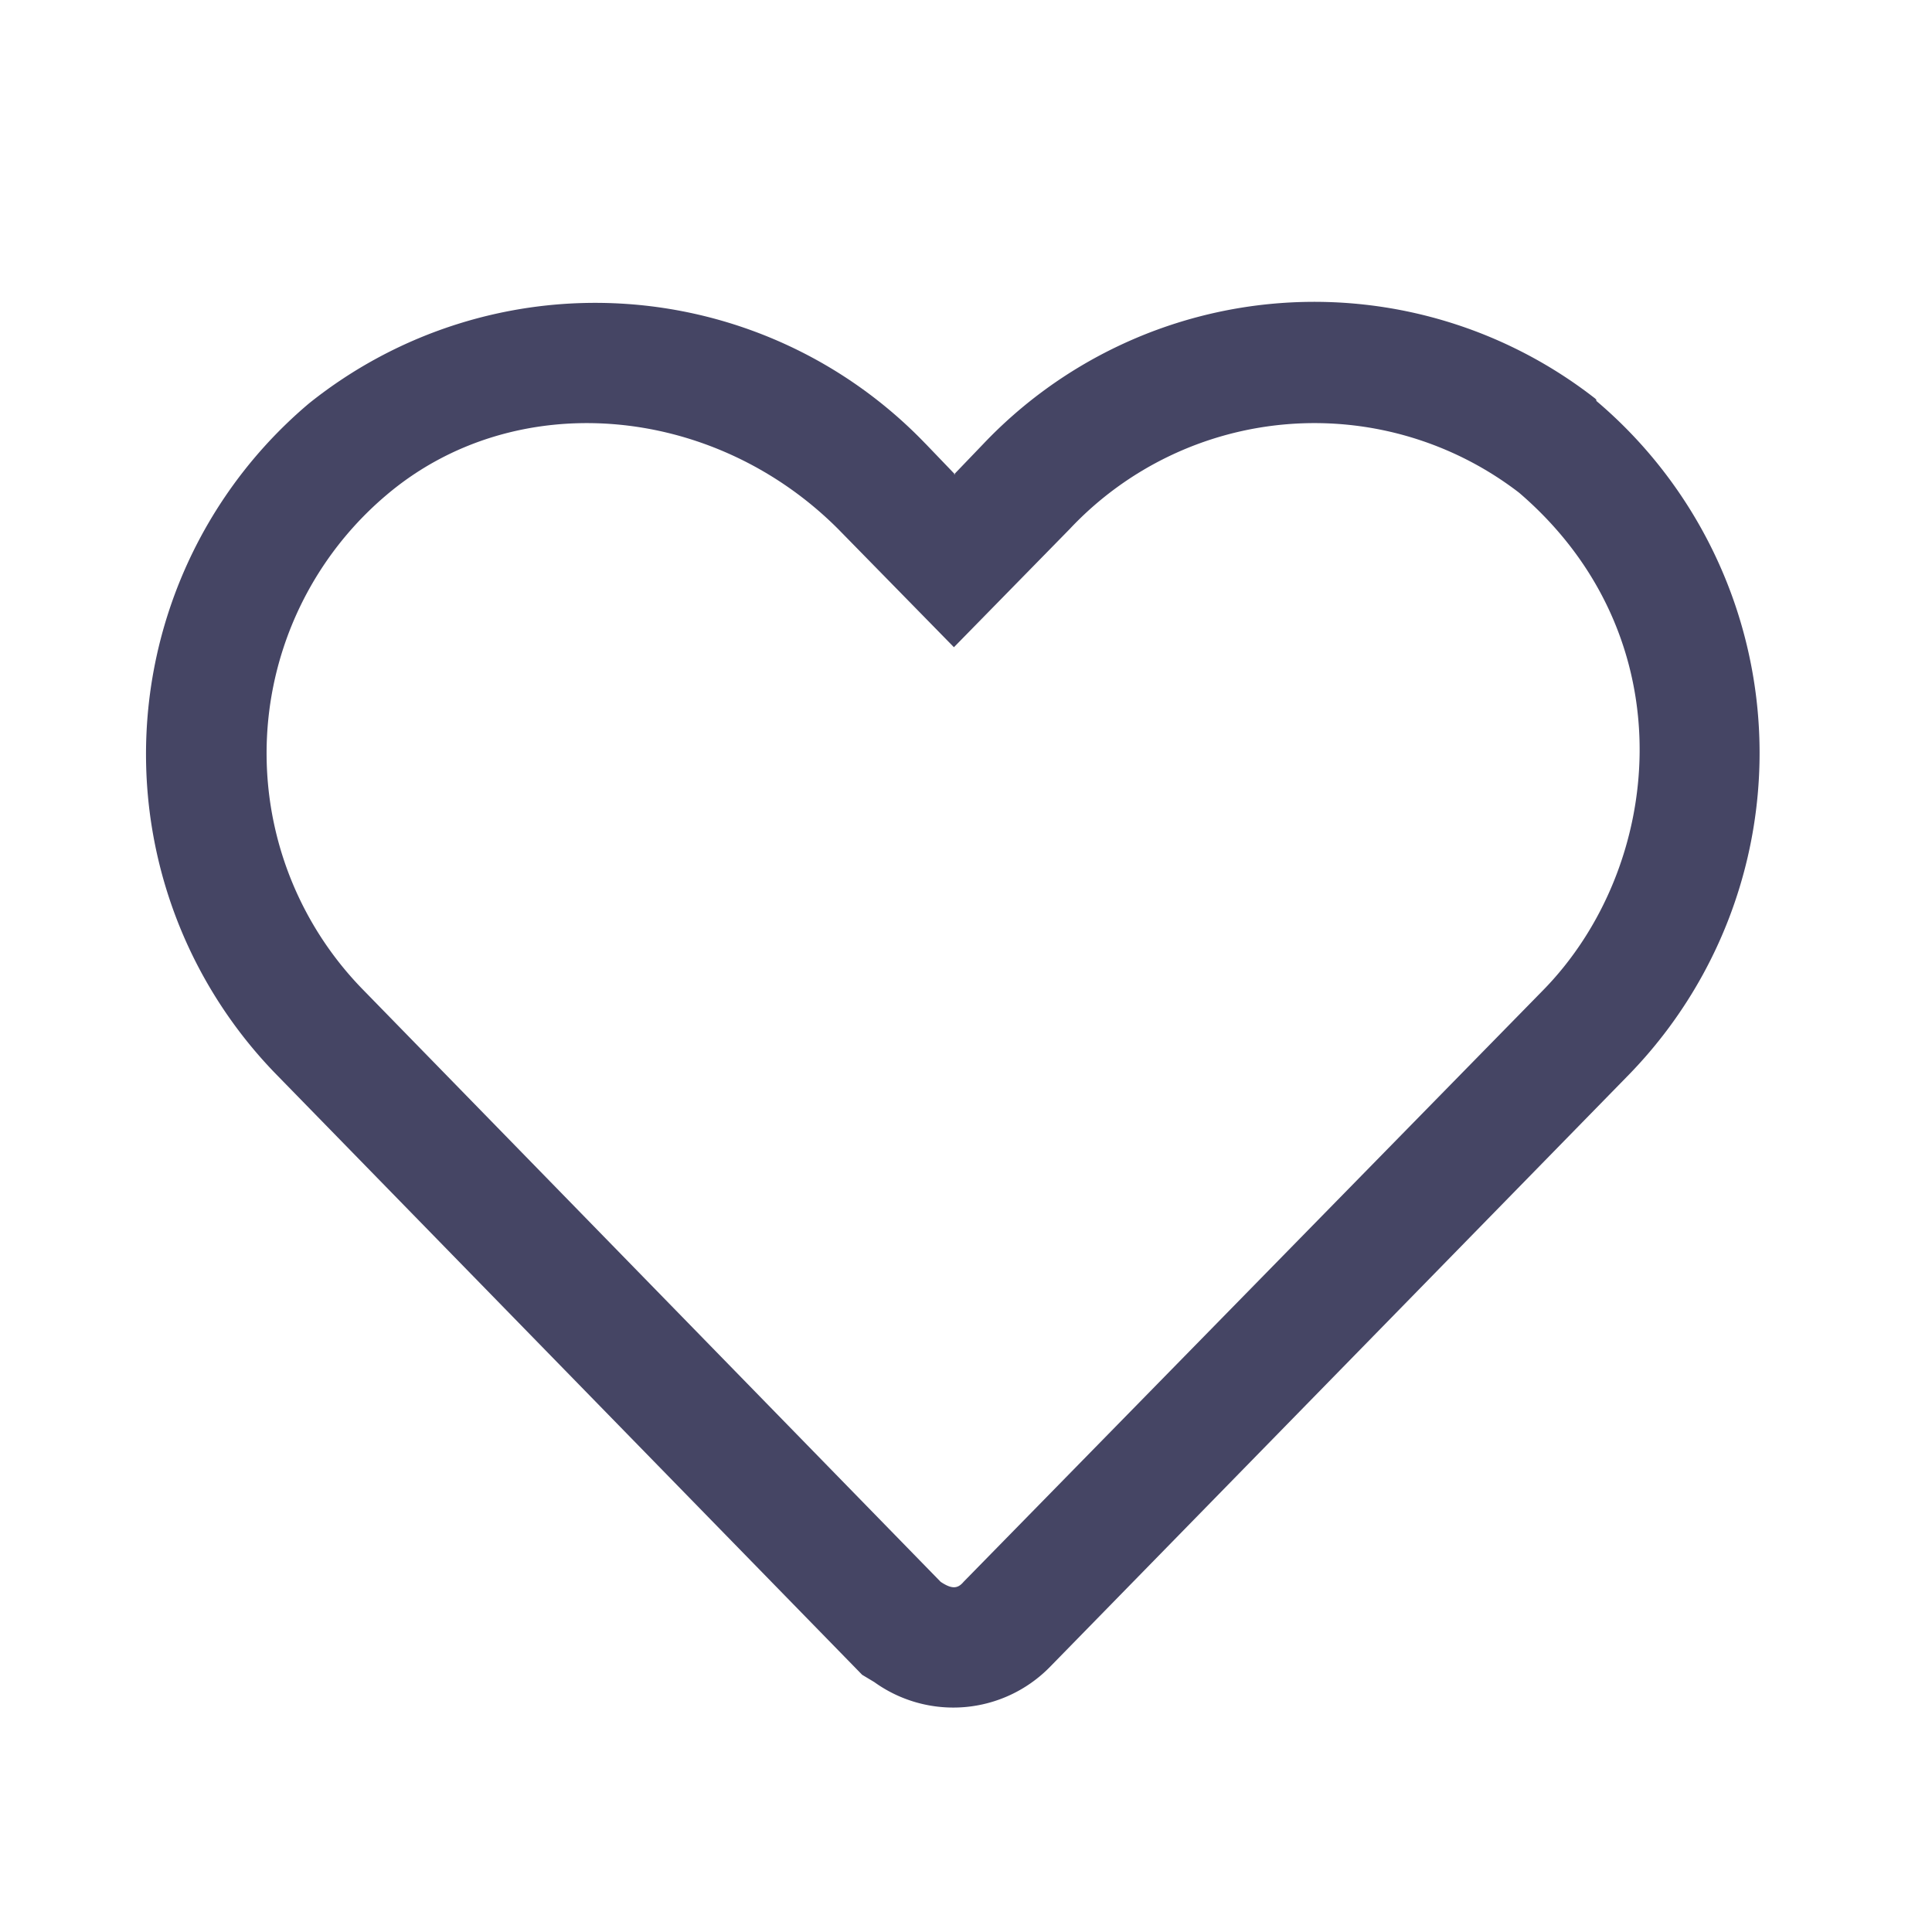 <svg height="24" width="24" viewBox="0 0 16 16" xmlns="http://www.w3.org/2000/svg" role="presentation" aria-hidden="true" stroke-width="1" class="icon icon--medium icon--type-heart" xmlns:xlink="http://www.w3.org/1999/xlink"><path fill-rule="evenodd" d="M8.86 4.38a2.78 2.78 0 013.72-.3c1.4 1.2 1.2 3.11.19 4.13L7.98 13.1c-.05.06-.1.06-.19 0L3.01 8.2a2.8 2.8 0 01.19-4.1c1.06-.9 2.7-.76 3.74.28l.96.98.96-.98zm-.96-.45l.24-.25a3.78 3.78 0 015.07-.38l.01.01v.01a3.82 3.82 0 01.26 5.59l-4.79 4.9a1.12 1.12 0 01-1.45.12l-.1-.06L2.3 8.91a3.8 3.8 0 01.26-5.57 3.79 3.79 0 015.1.33l.01.01.24.25z" fill="#454564"></path></svg>